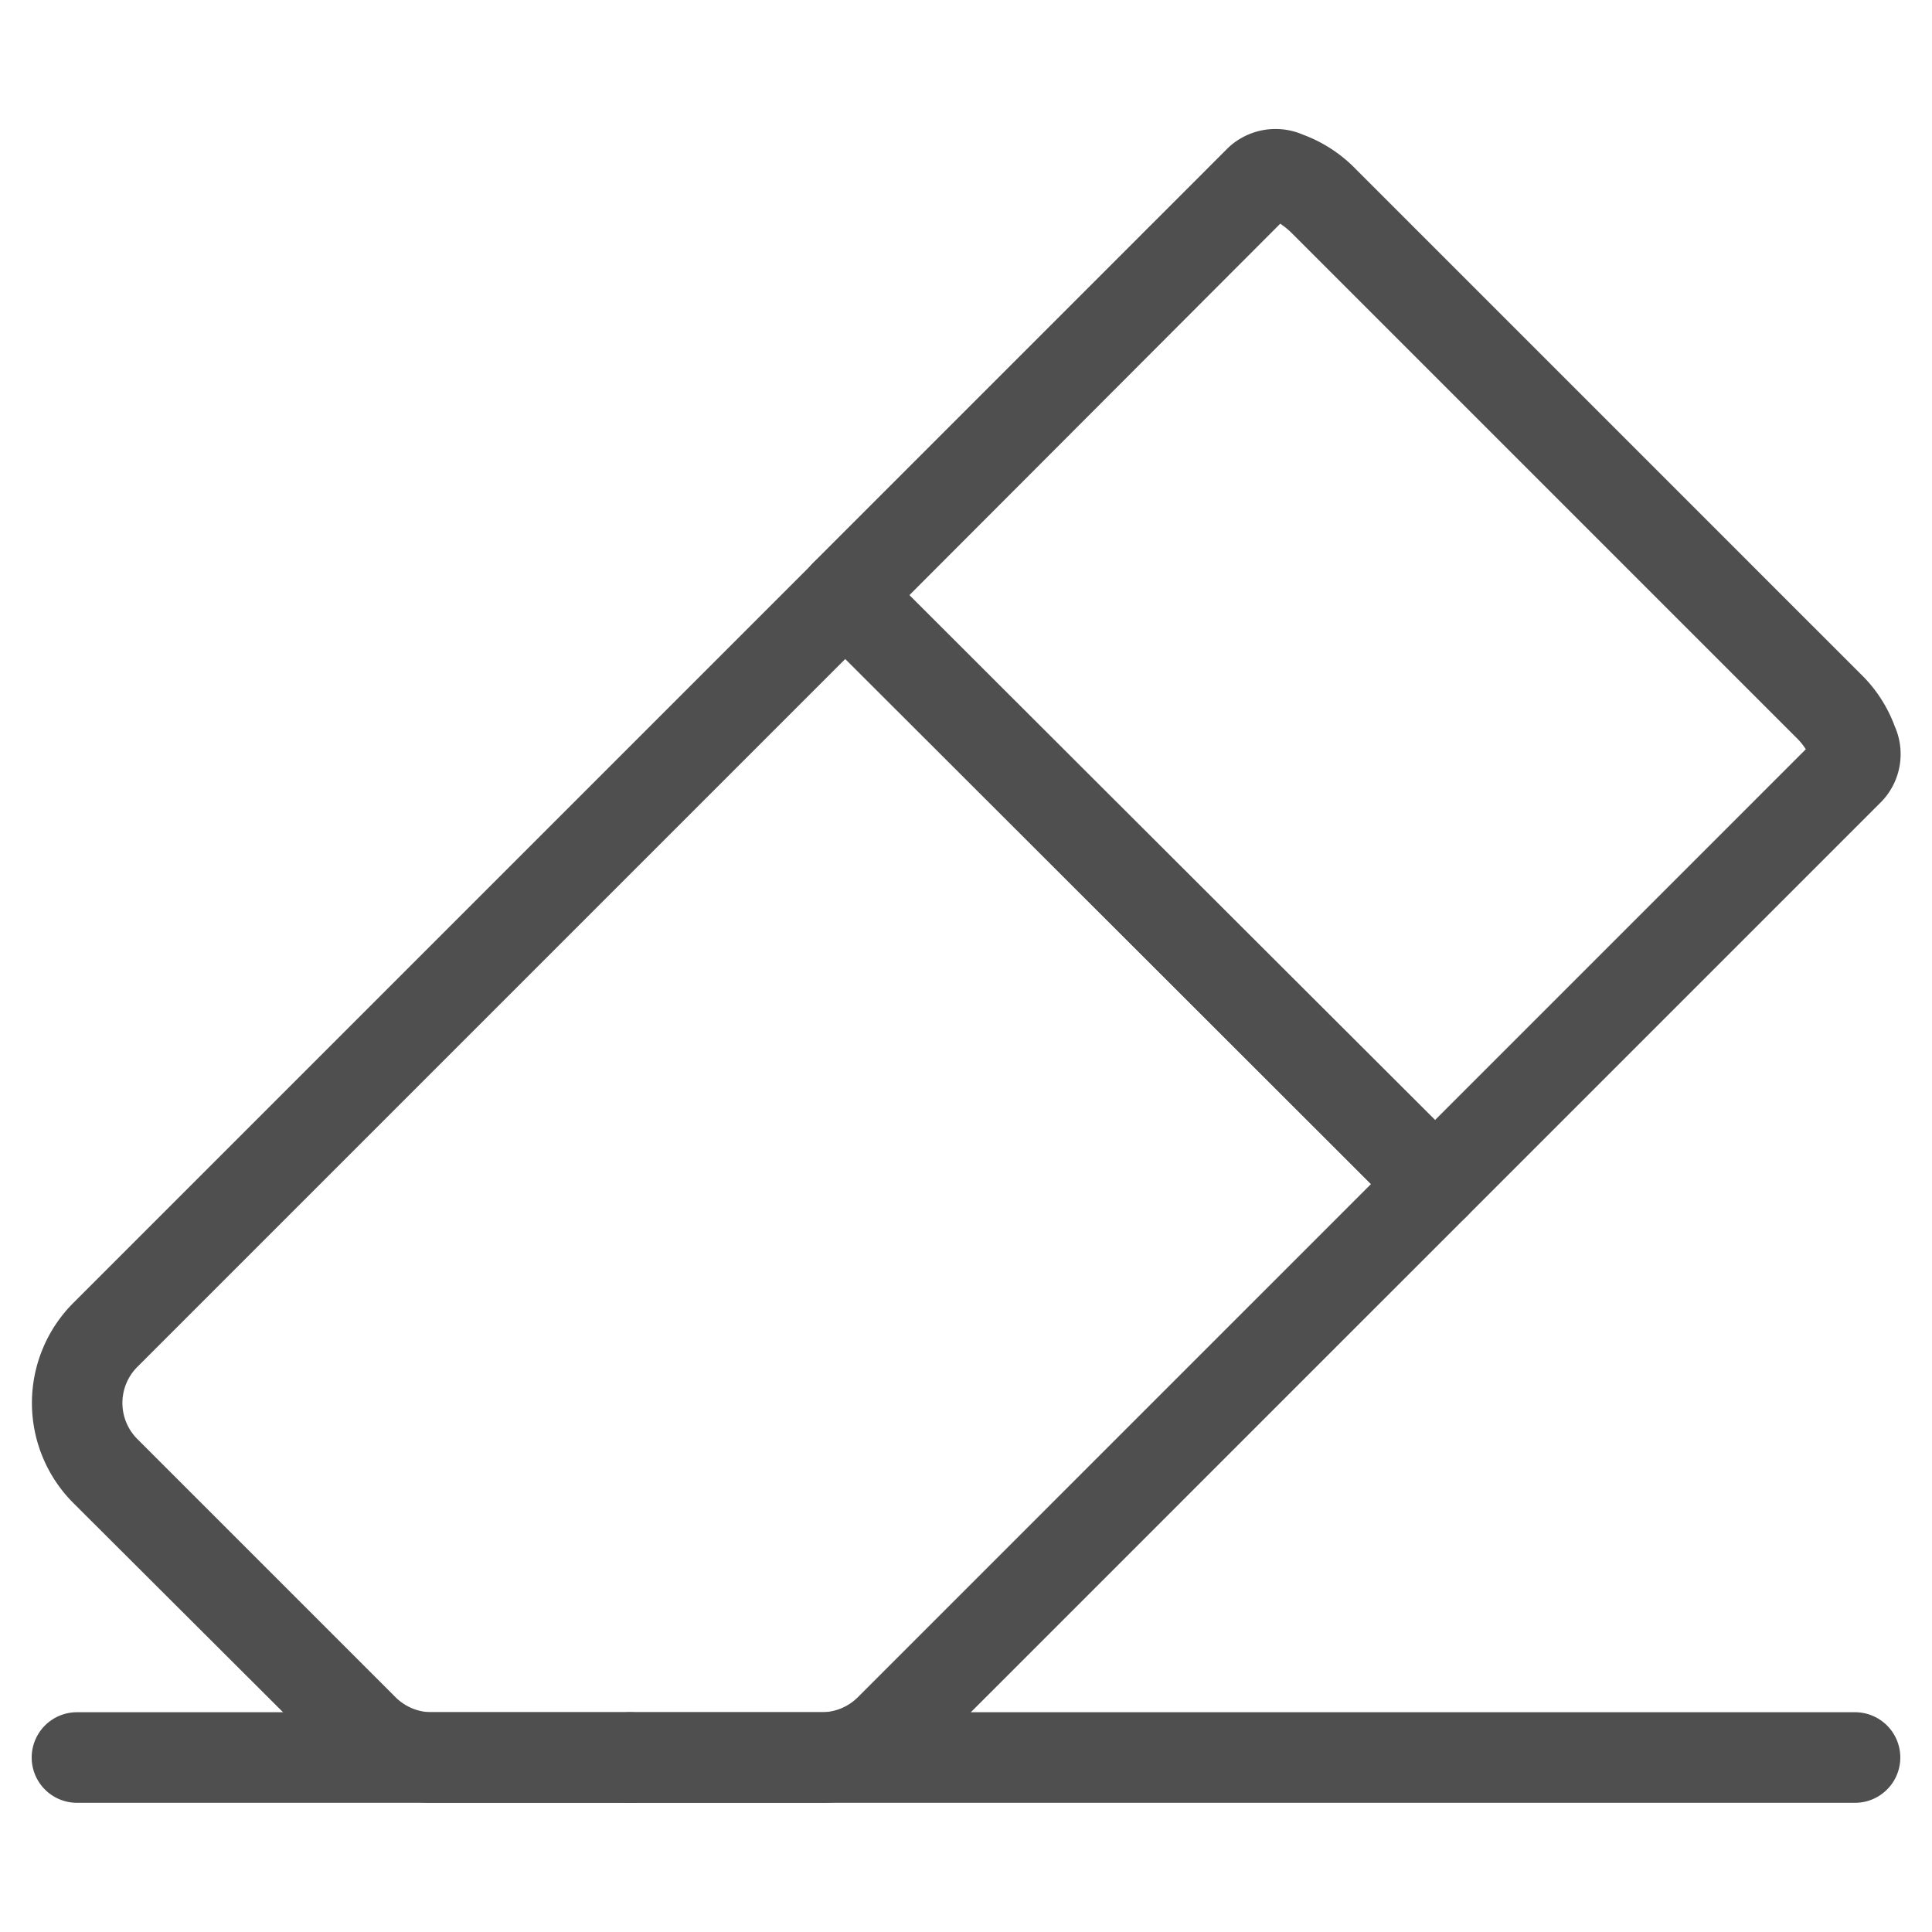 <svg xmlns="http://www.w3.org/2000/svg" viewBox="0 0 64 64"><g id="eraser"><path d="M27.22,59.72H14.3A4.65,4.65,0,0,1,11,58.34L2.43,49.79a4.69,4.69,0,0,1,0-6.63L26.94,18.65a1.49,1.49,0,0,1,2.12,0L48.59,38.17a1.5,1.5,0,0,1,0,2.12L30.54,58.34A4.67,4.67,0,0,1,27.22,59.72ZM28,21.83,4.55,45.28a1.69,1.69,0,0,0,0,2.39l8.55,8.55a1.7,1.7,0,0,0,1.2.5H27.22a1.7,1.7,0,0,0,1.2-.5l17-17Z" style="fill:#4f4f4f"/><path d="M47.54,40.72a1.49,1.49,0,0,1-1.07-.44L26.94,20.76a1.5,1.5,0,0,1-.44-1.06,1.52,1.52,0,0,1,.44-1.06L40.7,4.88a2.29,2.29,0,0,1,2.46-.42,4.72,4.72,0,0,1,1.77,1.16L61.61,22.3a4.68,4.68,0,0,1,1.16,1.77,2.27,2.27,0,0,1-.42,2.46L48.6,40.28A1.48,1.48,0,0,1,47.54,40.72Zm-17.42-21L47.54,37.1,59.82,24.82a2.16,2.16,0,0,0-.33-.4L42.81,7.74a2.66,2.66,0,0,0-.4-.33Zm30.11,4.71Z" style="fill:#4f4f4f"/><path d="M61.45,59.72H20.87a1.5,1.5,0,0,1,0-3H61.45a1.5,1.5,0,0,1,0,3Z" style="fill:#4f4f4f"/><path d="M20.87,59.72H2.55a1.5,1.5,0,1,1,0-3H20.87a1.5,1.5,0,1,1,0,3Z" style="fill:#4f4f4f"/></g></svg>